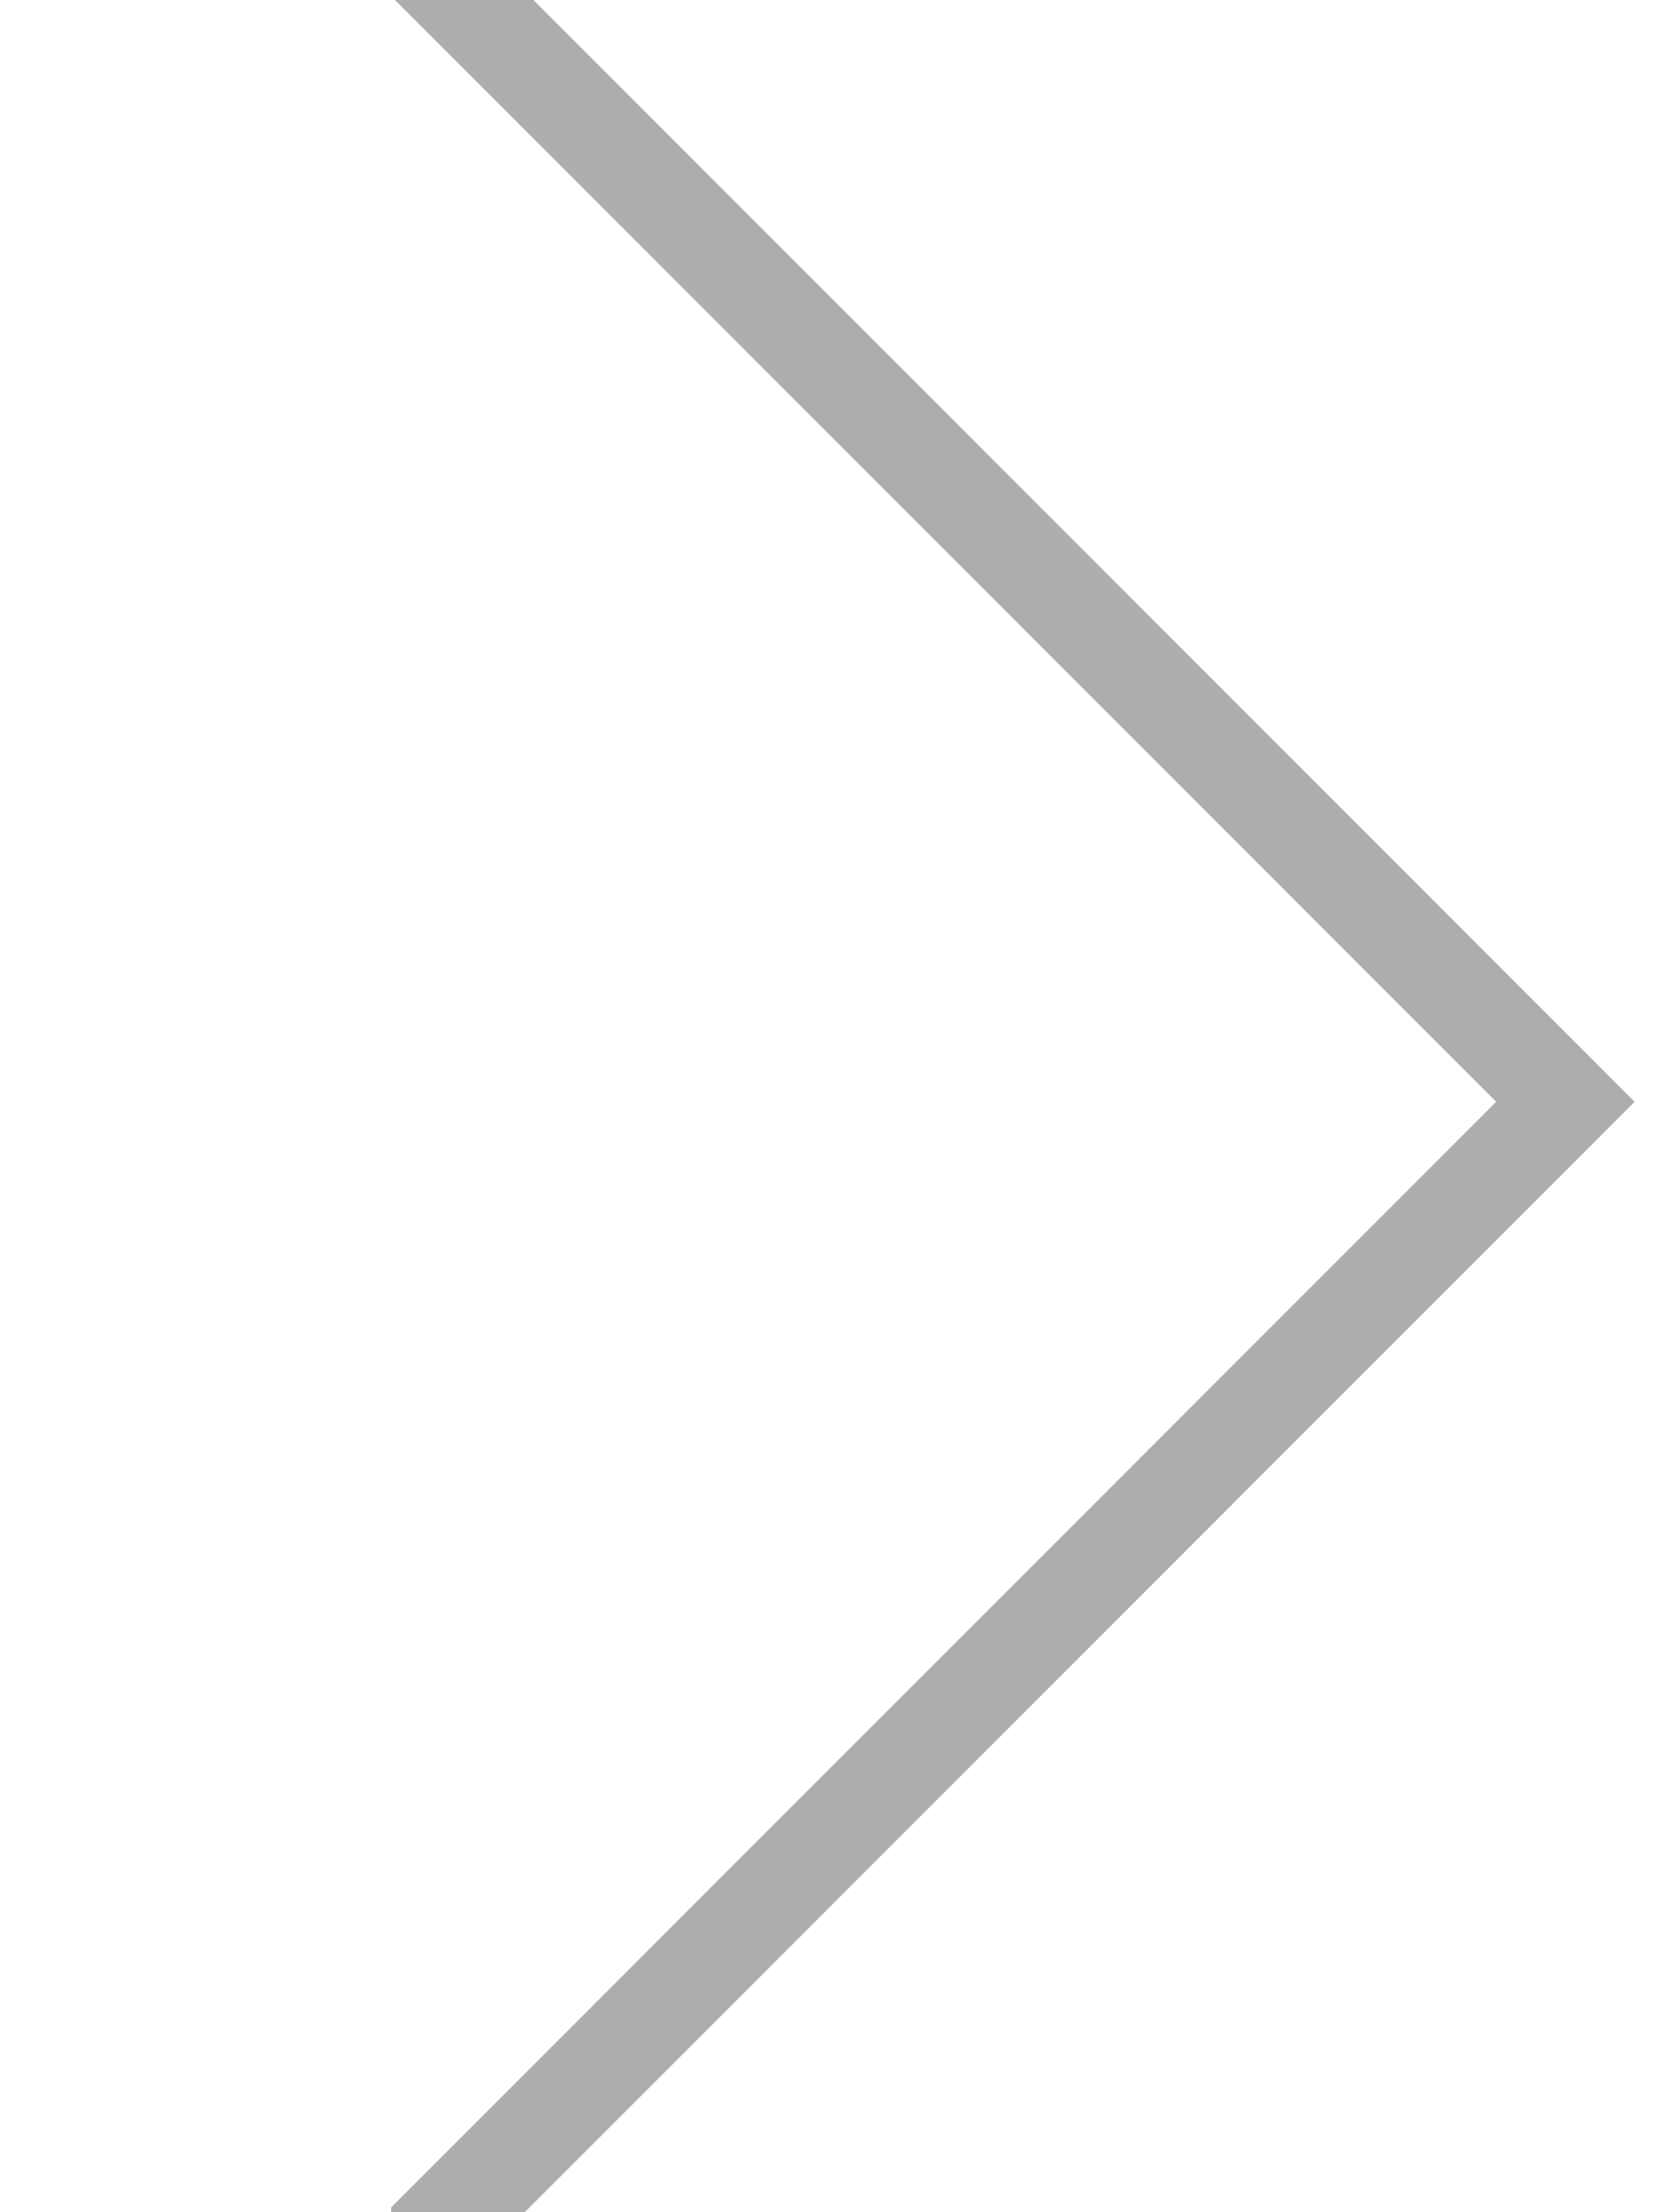 <?xml version="1.0" encoding="UTF-8" standalone="no"?>
<!-- Created with Inkscape (http://www.inkscape.org/) -->

<svg
   xmlns:dc="http://purl.org/dc/elements/1.1/"
   xmlns:cc="http://creativecommons.org/ns#"
   xmlns:rdf="http://www.w3.org/1999/02/22-rdf-syntax-ns#"
   xmlns:svg="http://www.w3.org/2000/svg"
   xmlns="http://www.w3.org/2000/svg"
   xmlns:sodipodi="http://sodipodi.sourceforge.net/DTD/sodipodi-0.dtd"
   xmlns:inkscape="http://www.inkscape.org/namespaces/inkscape"
   width="51.48"
   height="67.75"
   id="svg2"
   version="1.1"
   inkscape:version="0.47pre1 r21720"
   sodipodi:docname="breadcrumb-chevron.svg"
   inkscape:output_extension="org.inkscape.output.svg.inkscape"
   inkscape:export-filename="/home/wgrant/Development/IVLE/ui-the-third/ivle/webapp/coremedia/images/chrome/breadcrumb-chevron.png"
   inkscape:export-xdpi="34.935307"
   inkscape:export-ydpi="34.935307">
  <defs
     id="defs4">
    <inkscape:perspective
       sodipodi:type="inkscape:persp3d"
       inkscape:vp_x="0 : 526.18109 : 1"
       inkscape:vp_y="0 : 1000 : 0"
       inkscape:vp_z="744.09448 : 526.18109 : 1"
       inkscape:persp3d-origin="372.04724 : 350.78739 : 1"
       id="perspective10" />
    <clipPath
       clipPathUnits="userSpaceOnUse"
       id="clipPath3602">
      <rect
         style="fill:#0000ff;fill-opacity:0;stroke:#000000;stroke-width:1;stroke-opacity:0.321"
         id="rect3604"
         width="58.902"
         height="96.25"
         x="44.037"
         y="957.227"
         transform="matrix(0.707,0.707,-0.707,0.707,0,0)" />
    </clipPath>
  </defs>
  <sodipodi:namedview
     id="base"
     pagecolor="#ffffff"
     bordercolor="#666666"
     borderopacity="1.0"
     inkscape:pageopacity="0.0"
     inkscape:pageshadow="2"
     inkscape:zoom="5.3817939"
     inkscape:cx="26.608289"
     inkscape:cy="40.887049"
     inkscape:document-units="px"
     inkscape:current-layer="layer1"
     showgrid="false"
     inkscape:window-width="1440"
     inkscape:window-height="827"
     inkscape:window-x="0"
     inkscape:window-y="25"
     inkscape:window-maximized="1" />
  <g
     inkscape:label="Layer 1"
     inkscape:groupmode="layer"
     id="layer1"
     transform="translate(-61.504,-961.429)">
    <rect
       style="fill:#0000ff;fill-opacity:0;stroke:#000000;stroke-width:3;stroke-miterlimit:4;stroke-opacity:0.321;stroke-dasharray:none"
       id="rect3594"
       width="52.528"
       height="52.528"
       x="-706.787"
       y="714.895"
       transform="matrix(0.707,-0.707,0.707,0.707,29.466,-9.956)"
       clip-path="url(#clipPath3602)" />
  </g>
</svg>
